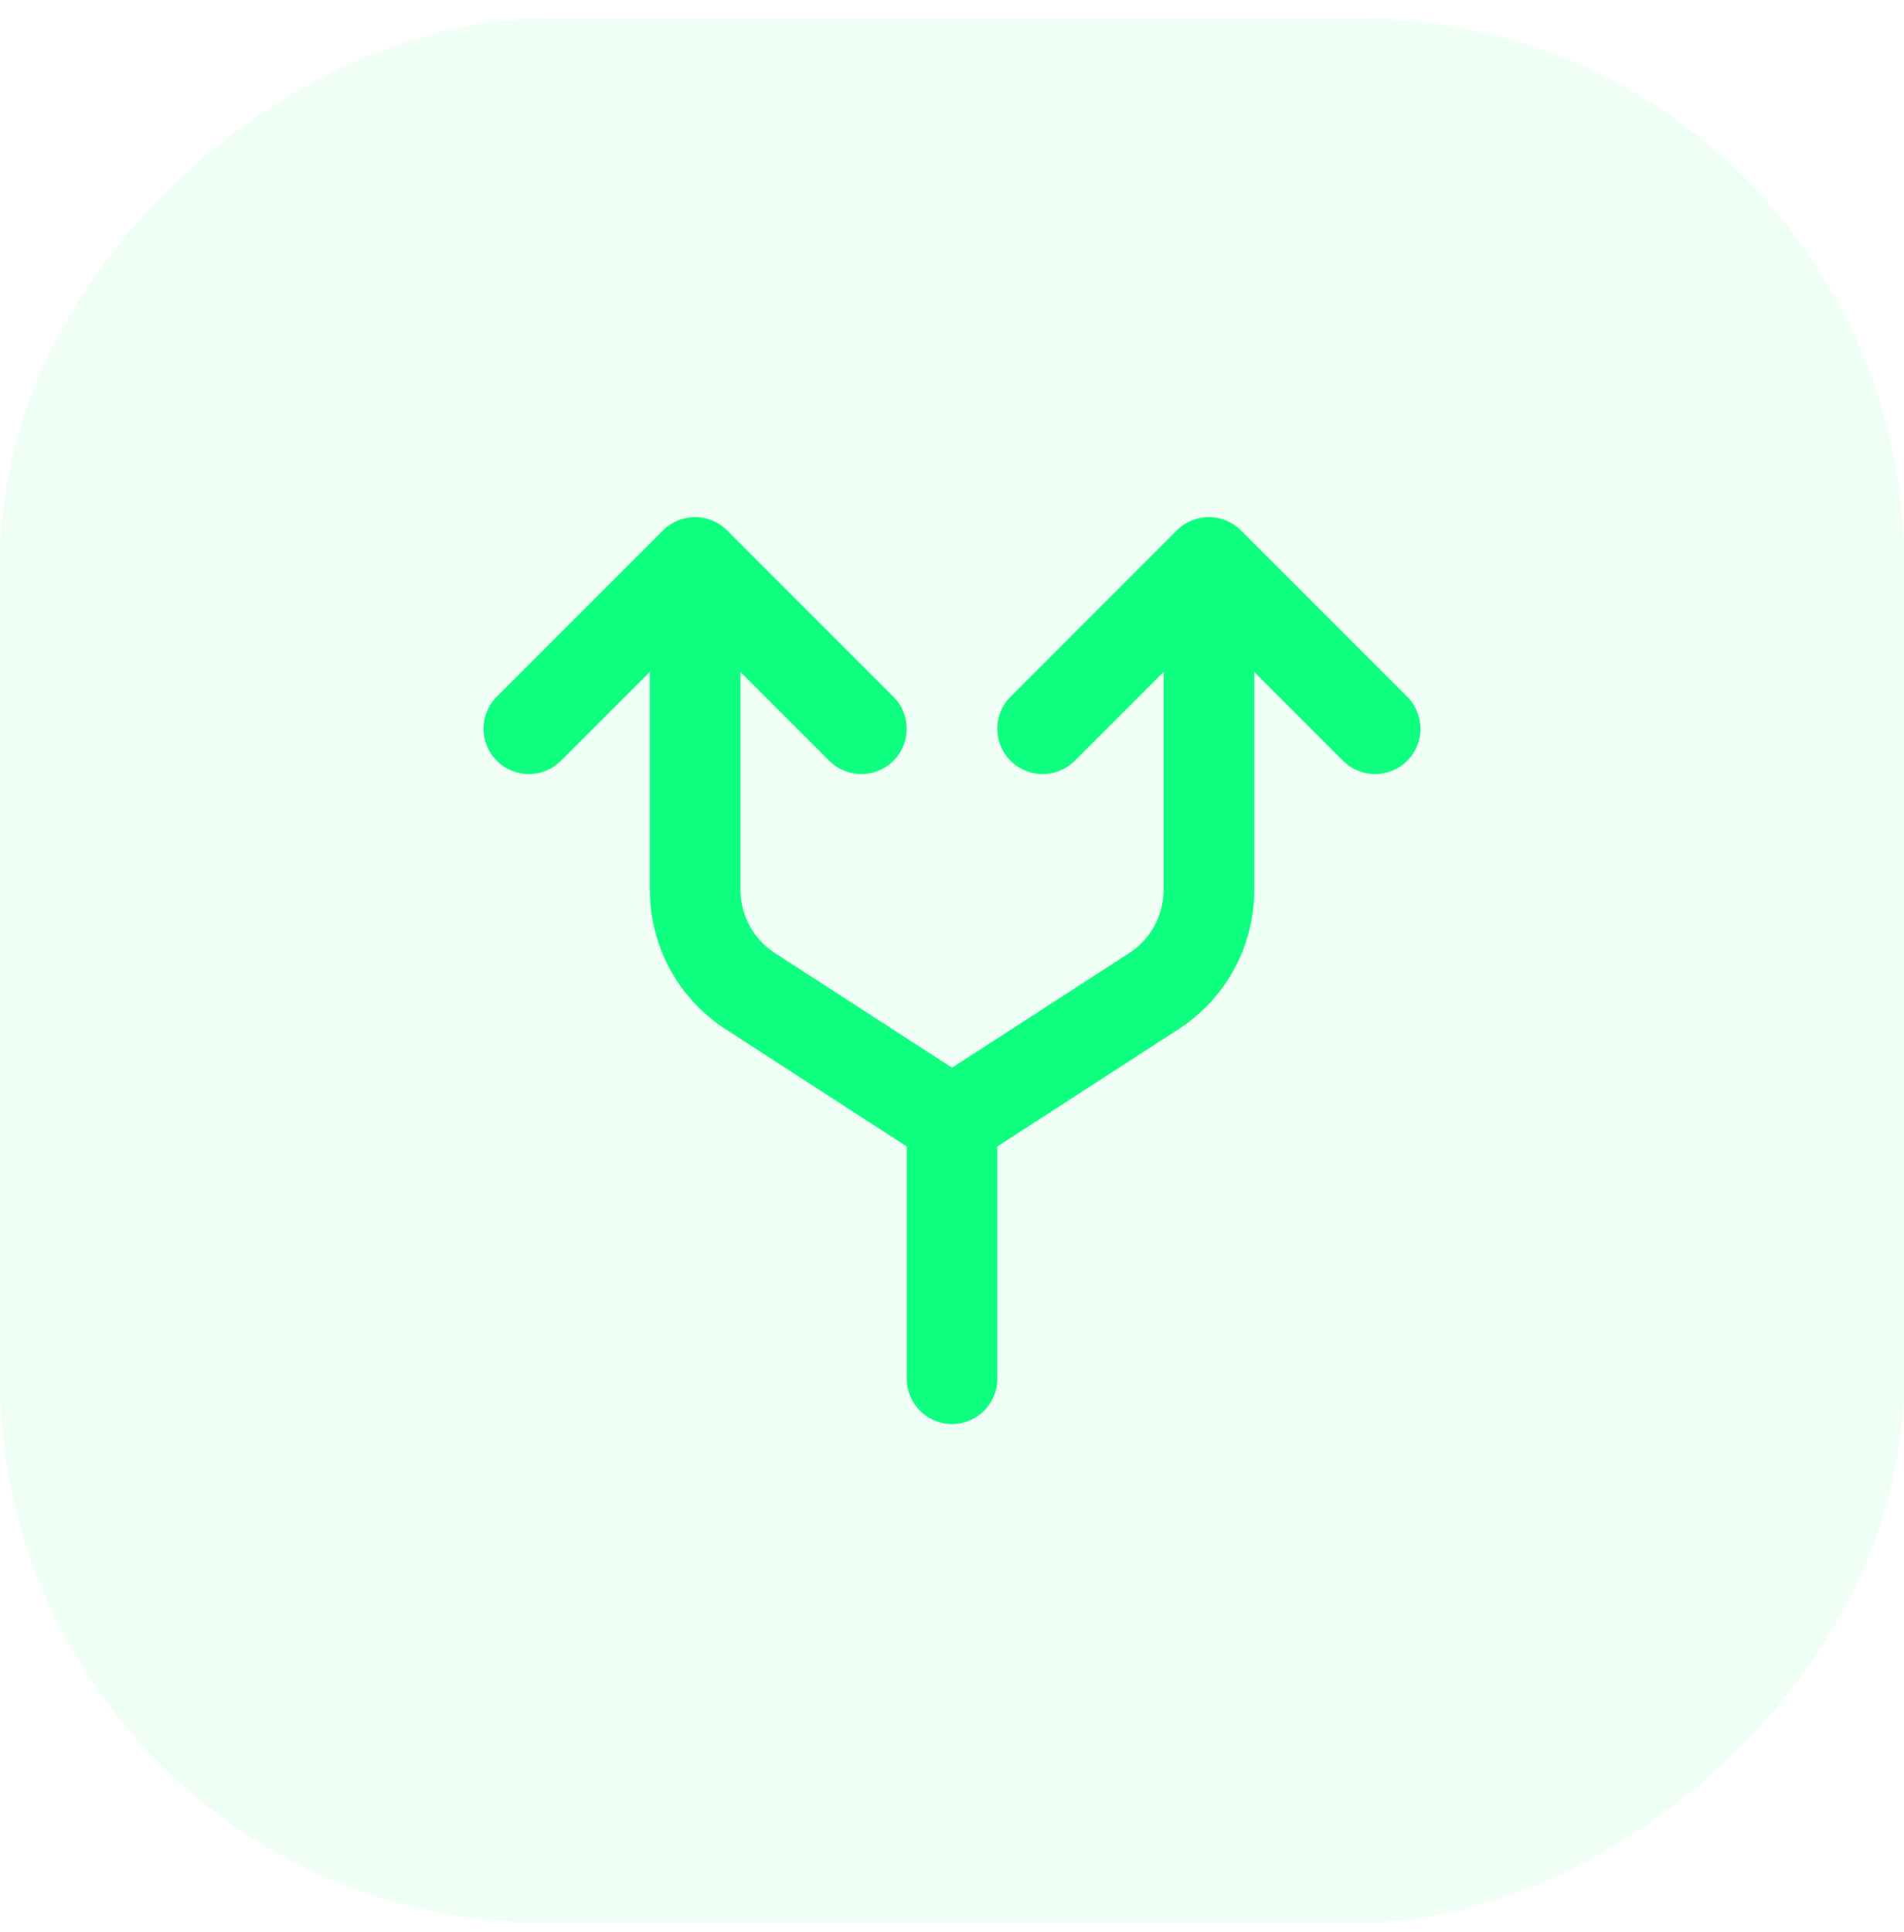 <svg width="70" height="71" viewBox="0 0 70 71" fill="none" xmlns="http://www.w3.org/2000/svg">
<rect y="70.673" width="70" height="70" rx="20" transform="rotate(-90 0 70.673)" fill="#0FFF80" fill-opacity="0.07"/>
<path d="M27.224 32.7L27.224 20.674L23.891 20.674L23.891 32.7C23.891 34.782 24.935 36.7 26.682 37.831L33.335 42.136L33.335 50.673C33.335 51.593 34.082 52.34 35.002 52.34C35.922 52.34 36.668 51.593 36.668 50.673L36.668 42.136L43.322 37.831C45.071 36.7 46.113 34.782 46.113 32.7L46.113 20.674L42.779 20.674L42.779 32.7C42.779 33.647 42.306 34.518 41.511 35.031L35.002 39.242L28.493 35.031C27.7 34.518 27.224 33.645 27.224 32.7Z" fill="#0FFF80"/>
<path d="M52.224 26.785C52.224 27.211 52.062 27.638 51.735 27.962C51.084 28.613 50.028 28.613 49.377 27.962L44.444 23.029L39.511 27.962C38.86 28.613 37.804 28.613 37.153 27.962C36.502 27.311 36.502 26.256 37.153 25.605L43.264 19.494C43.915 18.842 44.971 18.842 45.622 19.494L51.733 25.605C52.057 25.929 52.222 26.356 52.222 26.782L52.224 26.785Z" fill="#0FFF80"/>
<path d="M33.335 26.785C33.335 27.211 33.173 27.638 32.846 27.962C32.195 28.613 31.14 28.613 30.489 27.962L25.555 23.029L20.622 27.962C19.971 28.613 18.915 28.613 18.264 27.962C17.613 27.311 17.613 26.256 18.264 25.605L24.375 19.494C25.026 18.842 26.082 18.842 26.733 19.494L32.844 25.605C33.169 25.929 33.333 26.356 33.333 26.782L33.335 26.785Z" fill="#0FFF80"/>
</svg>
